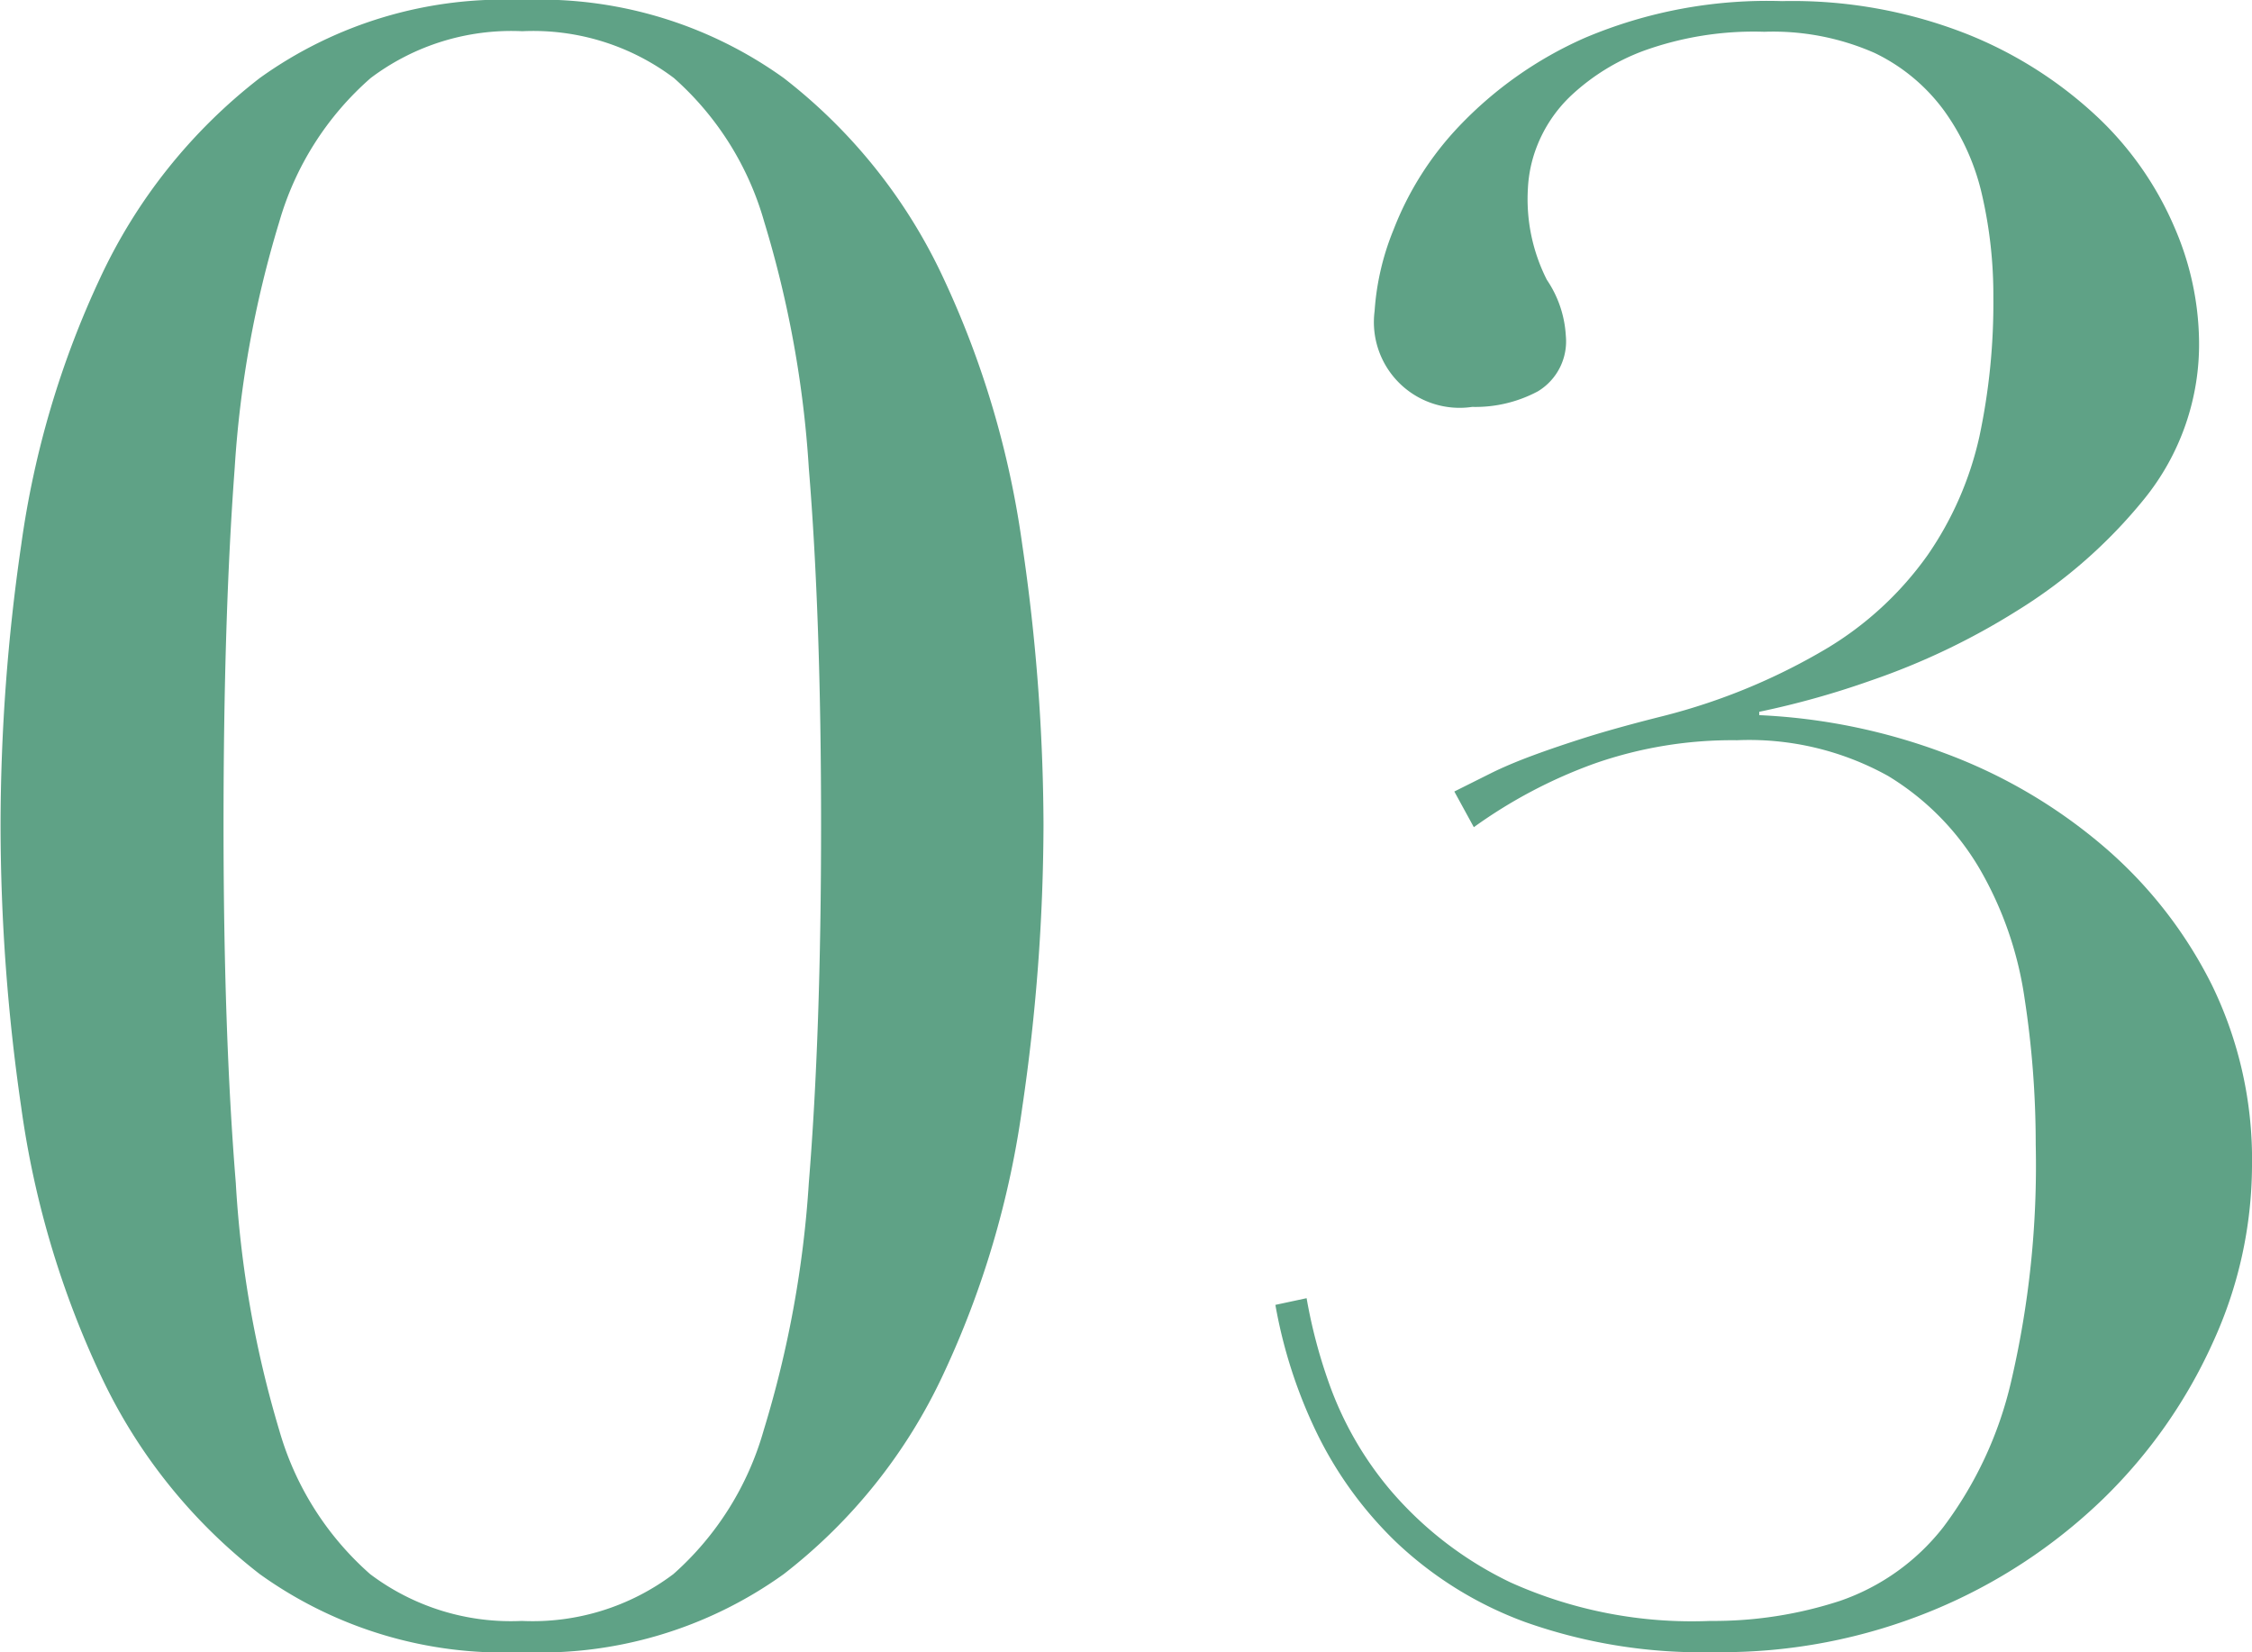 <svg xmlns="http://www.w3.org/2000/svg" width="16.16" height="11.856" viewBox="0 0 16.16 11.856">
  <path d="M-6.7-5.712q0,1.488.088,2.568A7.714,7.714,0,0,0-6.3-1.368,2.167,2.167,0,0,0-5.648-.336,1.678,1.678,0,0,0-4.56,0,1.678,1.678,0,0,0-3.472-.336a2.167,2.167,0,0,0,.648-1.032A7.713,7.713,0,0,0-2.5-3.144q.088-1.08.088-2.568T-2.5-8.272a7.691,7.691,0,0,0-.32-1.768,2.167,2.167,0,0,0-.648-1.032,1.678,1.678,0,0,0-1.088-.336,1.678,1.678,0,0,0-1.088.336A2.167,2.167,0,0,0-6.3-10.04a7.691,7.691,0,0,0-.32,1.768Q-6.7-7.2-6.7-5.712Zm-1.6,0A14,14,0,0,1-8.152-7.72a6.648,6.648,0,0,1,.568-1.92A3.885,3.885,0,0,1-6.44-11.072a3,3,0,0,1,1.88-.56,3,3,0,0,1,1.88.56A3.885,3.885,0,0,1-1.536-9.64,6.648,6.648,0,0,1-.968-7.72,14,14,0,0,1-.816-5.712,14.1,14.1,0,0,1-.968-3.688a6.648,6.648,0,0,1-.568,1.92A3.885,3.885,0,0,1-2.68-.336a3,3,0,0,1-1.88.56,3,3,0,0,1-1.88-.56A3.885,3.885,0,0,1-7.584-1.768a6.648,6.648,0,0,1-.568-1.92A14.1,14.1,0,0,1-8.3-5.712Zm10.432-.24.256-.128q.128-.064.3-.128t.4-.136q.232-.072.552-.152A4.428,4.428,0,0,0,4.8-6.976a2.4,2.4,0,0,0,.728-.672A2.414,2.414,0,0,0,5.9-8.5,4.607,4.607,0,0,0,6-9.5a3.206,3.206,0,0,0-.08-.728,1.66,1.66,0,0,0-.272-.608,1.332,1.332,0,0,0-.5-.416,1.807,1.807,0,0,0-.792-.152,2.329,2.329,0,0,0-.864.136,1.55,1.55,0,0,0-.52.32,1,1,0,0,0-.248.368.956.956,0,0,0-.064.3,1.28,1.28,0,0,0,.136.656.793.793,0,0,1,.136.4.419.419,0,0,1-.2.4.951.951,0,0,1-.472.112.615.615,0,0,1-.7-.688,1.868,1.868,0,0,1,.136-.584,2.256,2.256,0,0,1,.472-.744,2.806,2.806,0,0,1,.9-.632,3.356,3.356,0,0,1,1.416-.264,3.415,3.415,0,0,1,1.336.24,2.978,2.978,0,0,1,.936.6,2.366,2.366,0,0,1,.544.784,2.108,2.108,0,0,1,.176.808A1.763,1.763,0,0,1,7.08-8.048a3.621,3.621,0,0,1-.912.8,5.046,5.046,0,0,1-1.048.5,6.188,6.188,0,0,1-.8.224V-6.5a4.332,4.332,0,0,1,1.328.272,3.768,3.768,0,0,1,1.136.664,3.168,3.168,0,0,1,.784,1,2.858,2.858,0,0,1,.288,1.3A3.061,3.061,0,0,1,7.576-2,3.669,3.669,0,0,1,6.792-.88a3.888,3.888,0,0,1-1.216.8A3.973,3.973,0,0,1,4,.224,3.789,3.789,0,0,1,2.64.008a2.691,2.691,0,0,1-.928-.576,2.773,2.773,0,0,1-.576-.8,3.5,3.5,0,0,1-.288-.9l.224-.048a3.722,3.722,0,0,0,.16.608,2.467,2.467,0,0,0,.44.768,2.616,2.616,0,0,0,.864.664A3.168,3.168,0,0,0,3.968,0,2.917,2.917,0,0,0,4.9-.144,1.6,1.6,0,0,0,5.64-.672,2.778,2.778,0,0,0,6.128-1.72a6.819,6.819,0,0,0,.176-1.7,6.882,6.882,0,0,0-.08-1.048A2.587,2.587,0,0,0,5.9-5.4a1.906,1.906,0,0,0-.656-.664A2.053,2.053,0,0,0,4.16-6.32a2.989,2.989,0,0,0-1.024.168,3.526,3.526,0,0,0-.864.456Z" transform="translate(8.304 11.632)" fill="#5fa286"/>
</svg>
